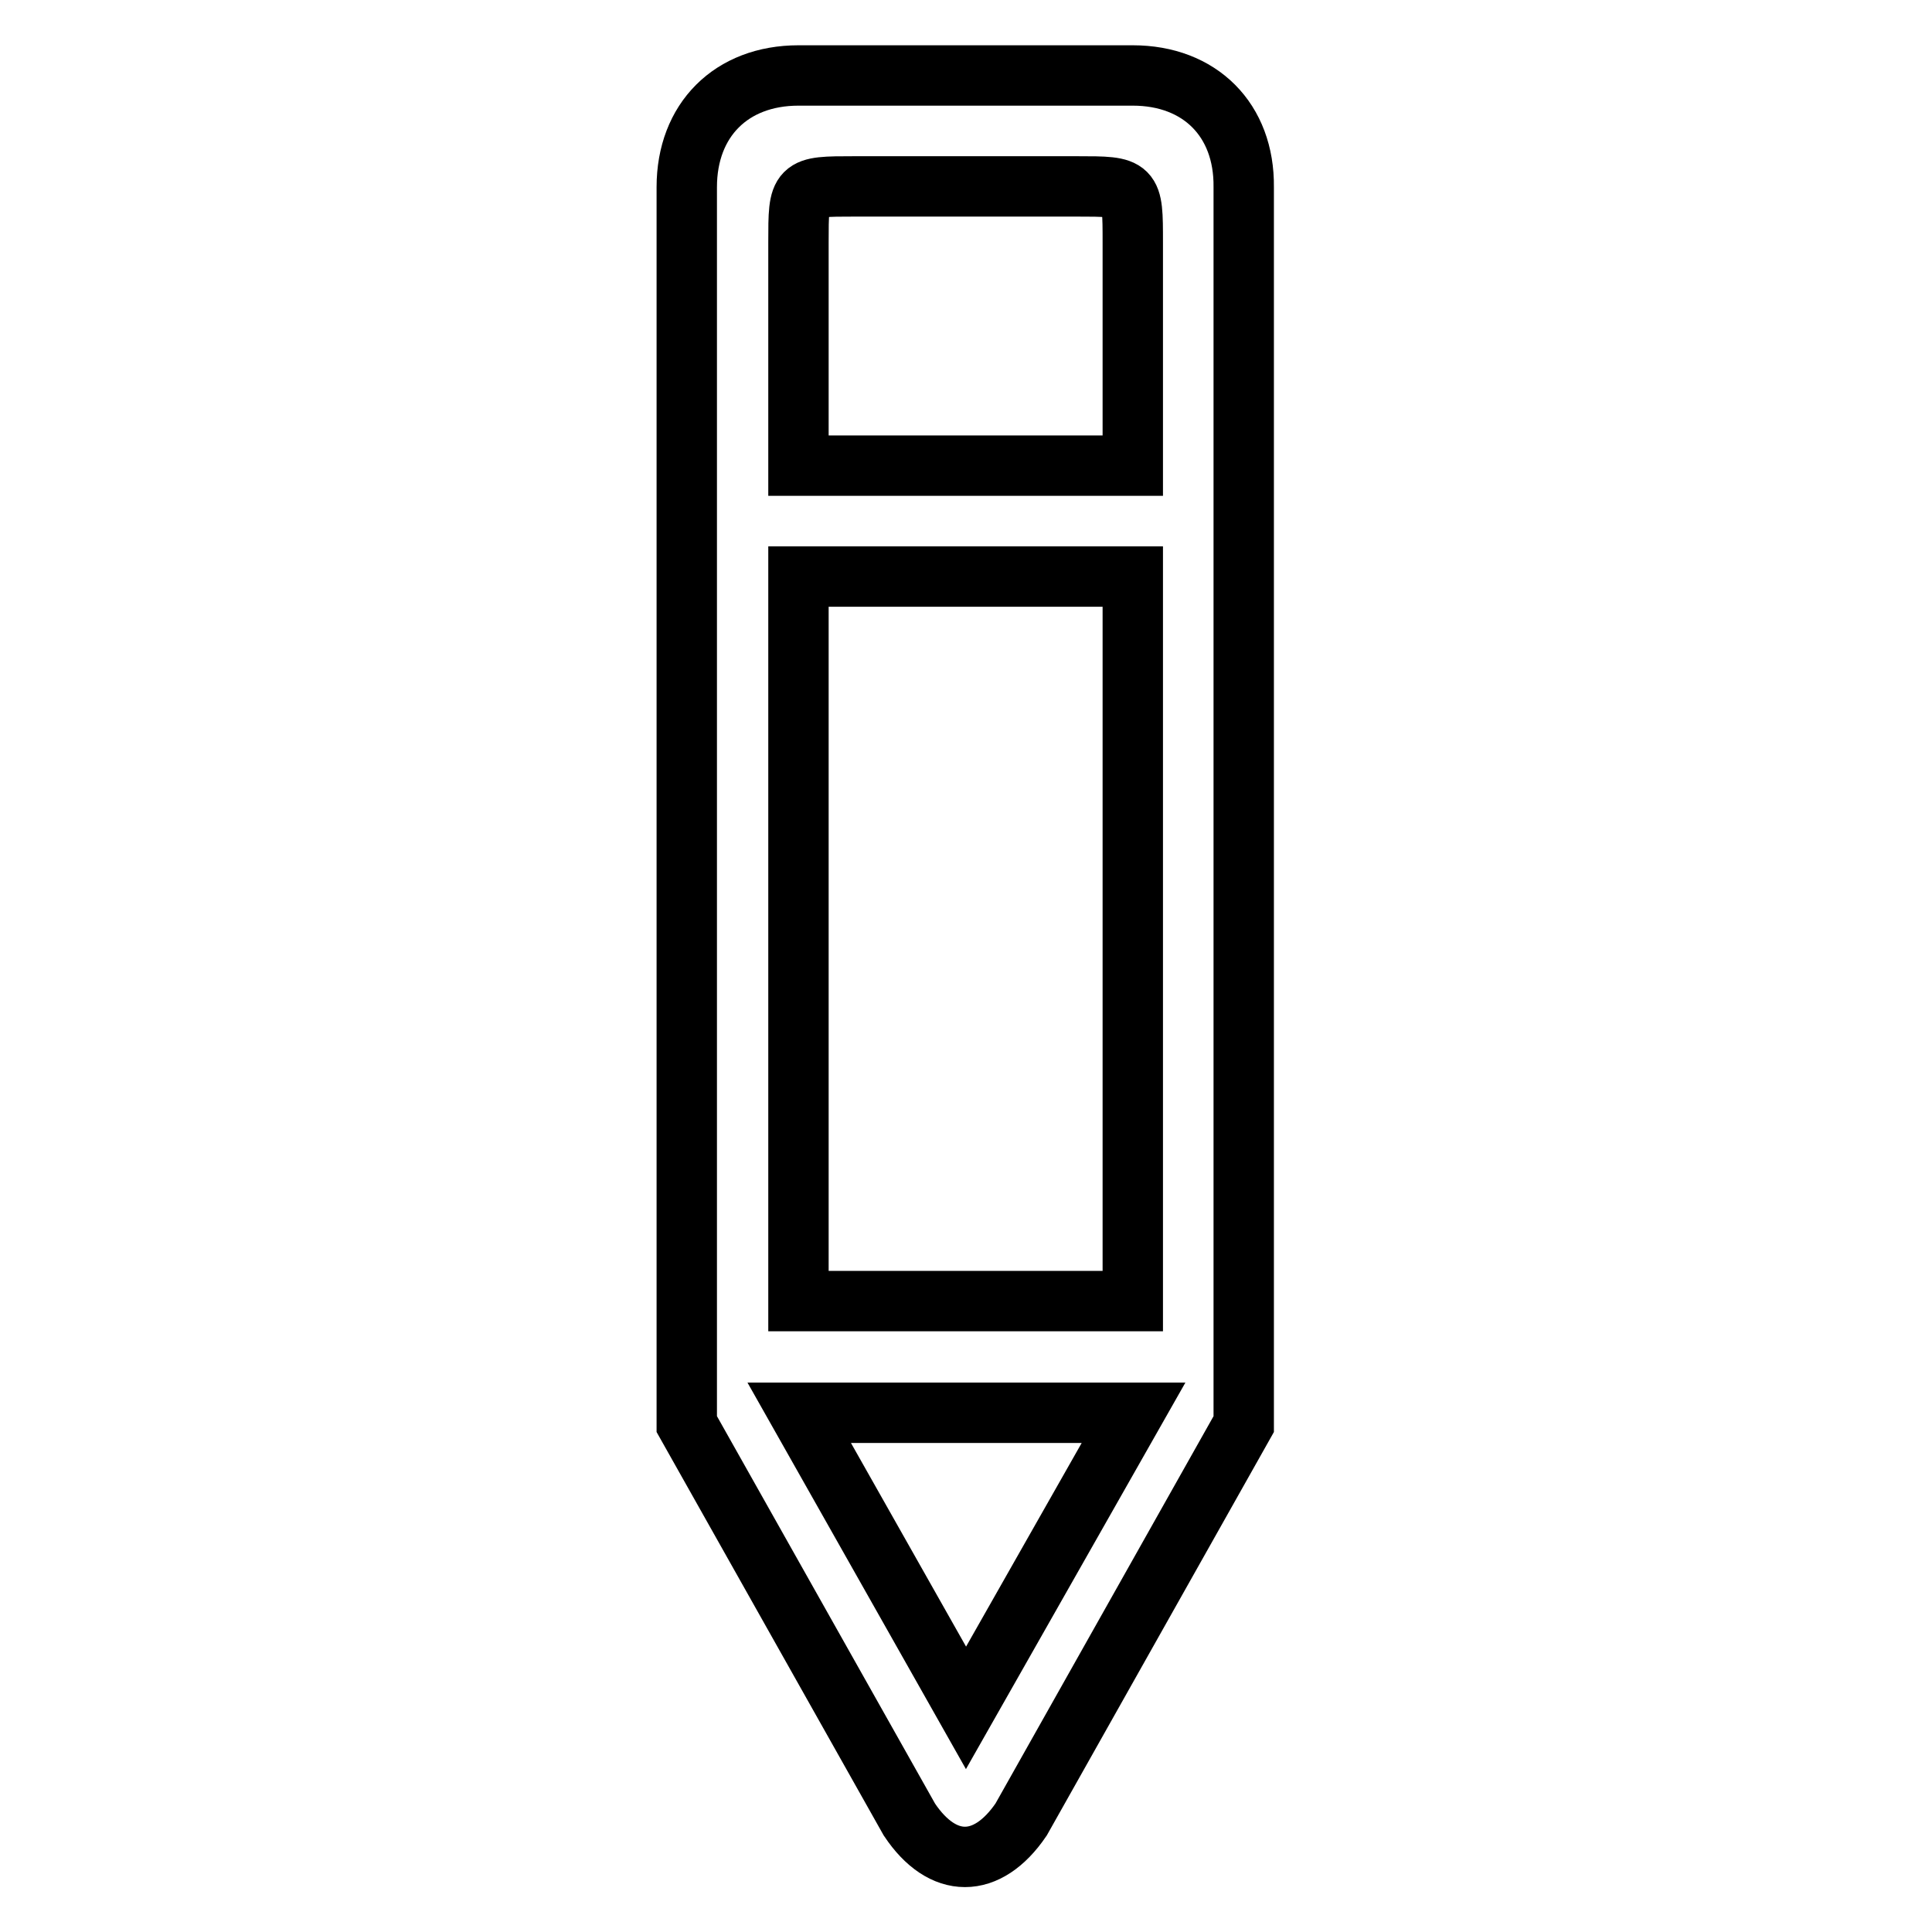 <?xml version="1.0" encoding="utf-8"?>
<!-- Svg Vector Icons : http://www.onlinewebfonts.com/icon -->
<!DOCTYPE svg PUBLIC "-//W3C//DTD SVG 1.1//EN" "http://www.w3.org/Graphics/SVG/1.1/DTD/svg11.dtd">
<svg version="1.1" xmlns="http://www.w3.org/2000/svg" xmlns:xlink="http://www.w3.org/1999/xlink" x="0px" y="0px" viewBox="0 0 256 256" enable-background="new 0 0 256 256" xml:space="preserve">
<g> <path stroke-width="8" fill-opacity="0" stroke="#000000"  d="M150.1,10h-44.3c-8.9,0-14.8,5.9-14.8,14.8v163.9l29.5,52.4c4.4,6.6,10.3,6.6,14.8,0l29.5-52.4V24.8 C164.9,15.9,159,10,150.1,10z M128,226.3l-22.1-39.1h44.3L128,226.3z M150.1,172.4h-44.3V76.4h44.3V172.4L150.1,172.4z M150.1,61.7 h-44.3V32.1c0-7.4,0-7.4,7.4-7.4h29.5c7.4,0,7.4,0,7.4,7.4V61.7L150.1,61.7z"/></g>
</svg>
